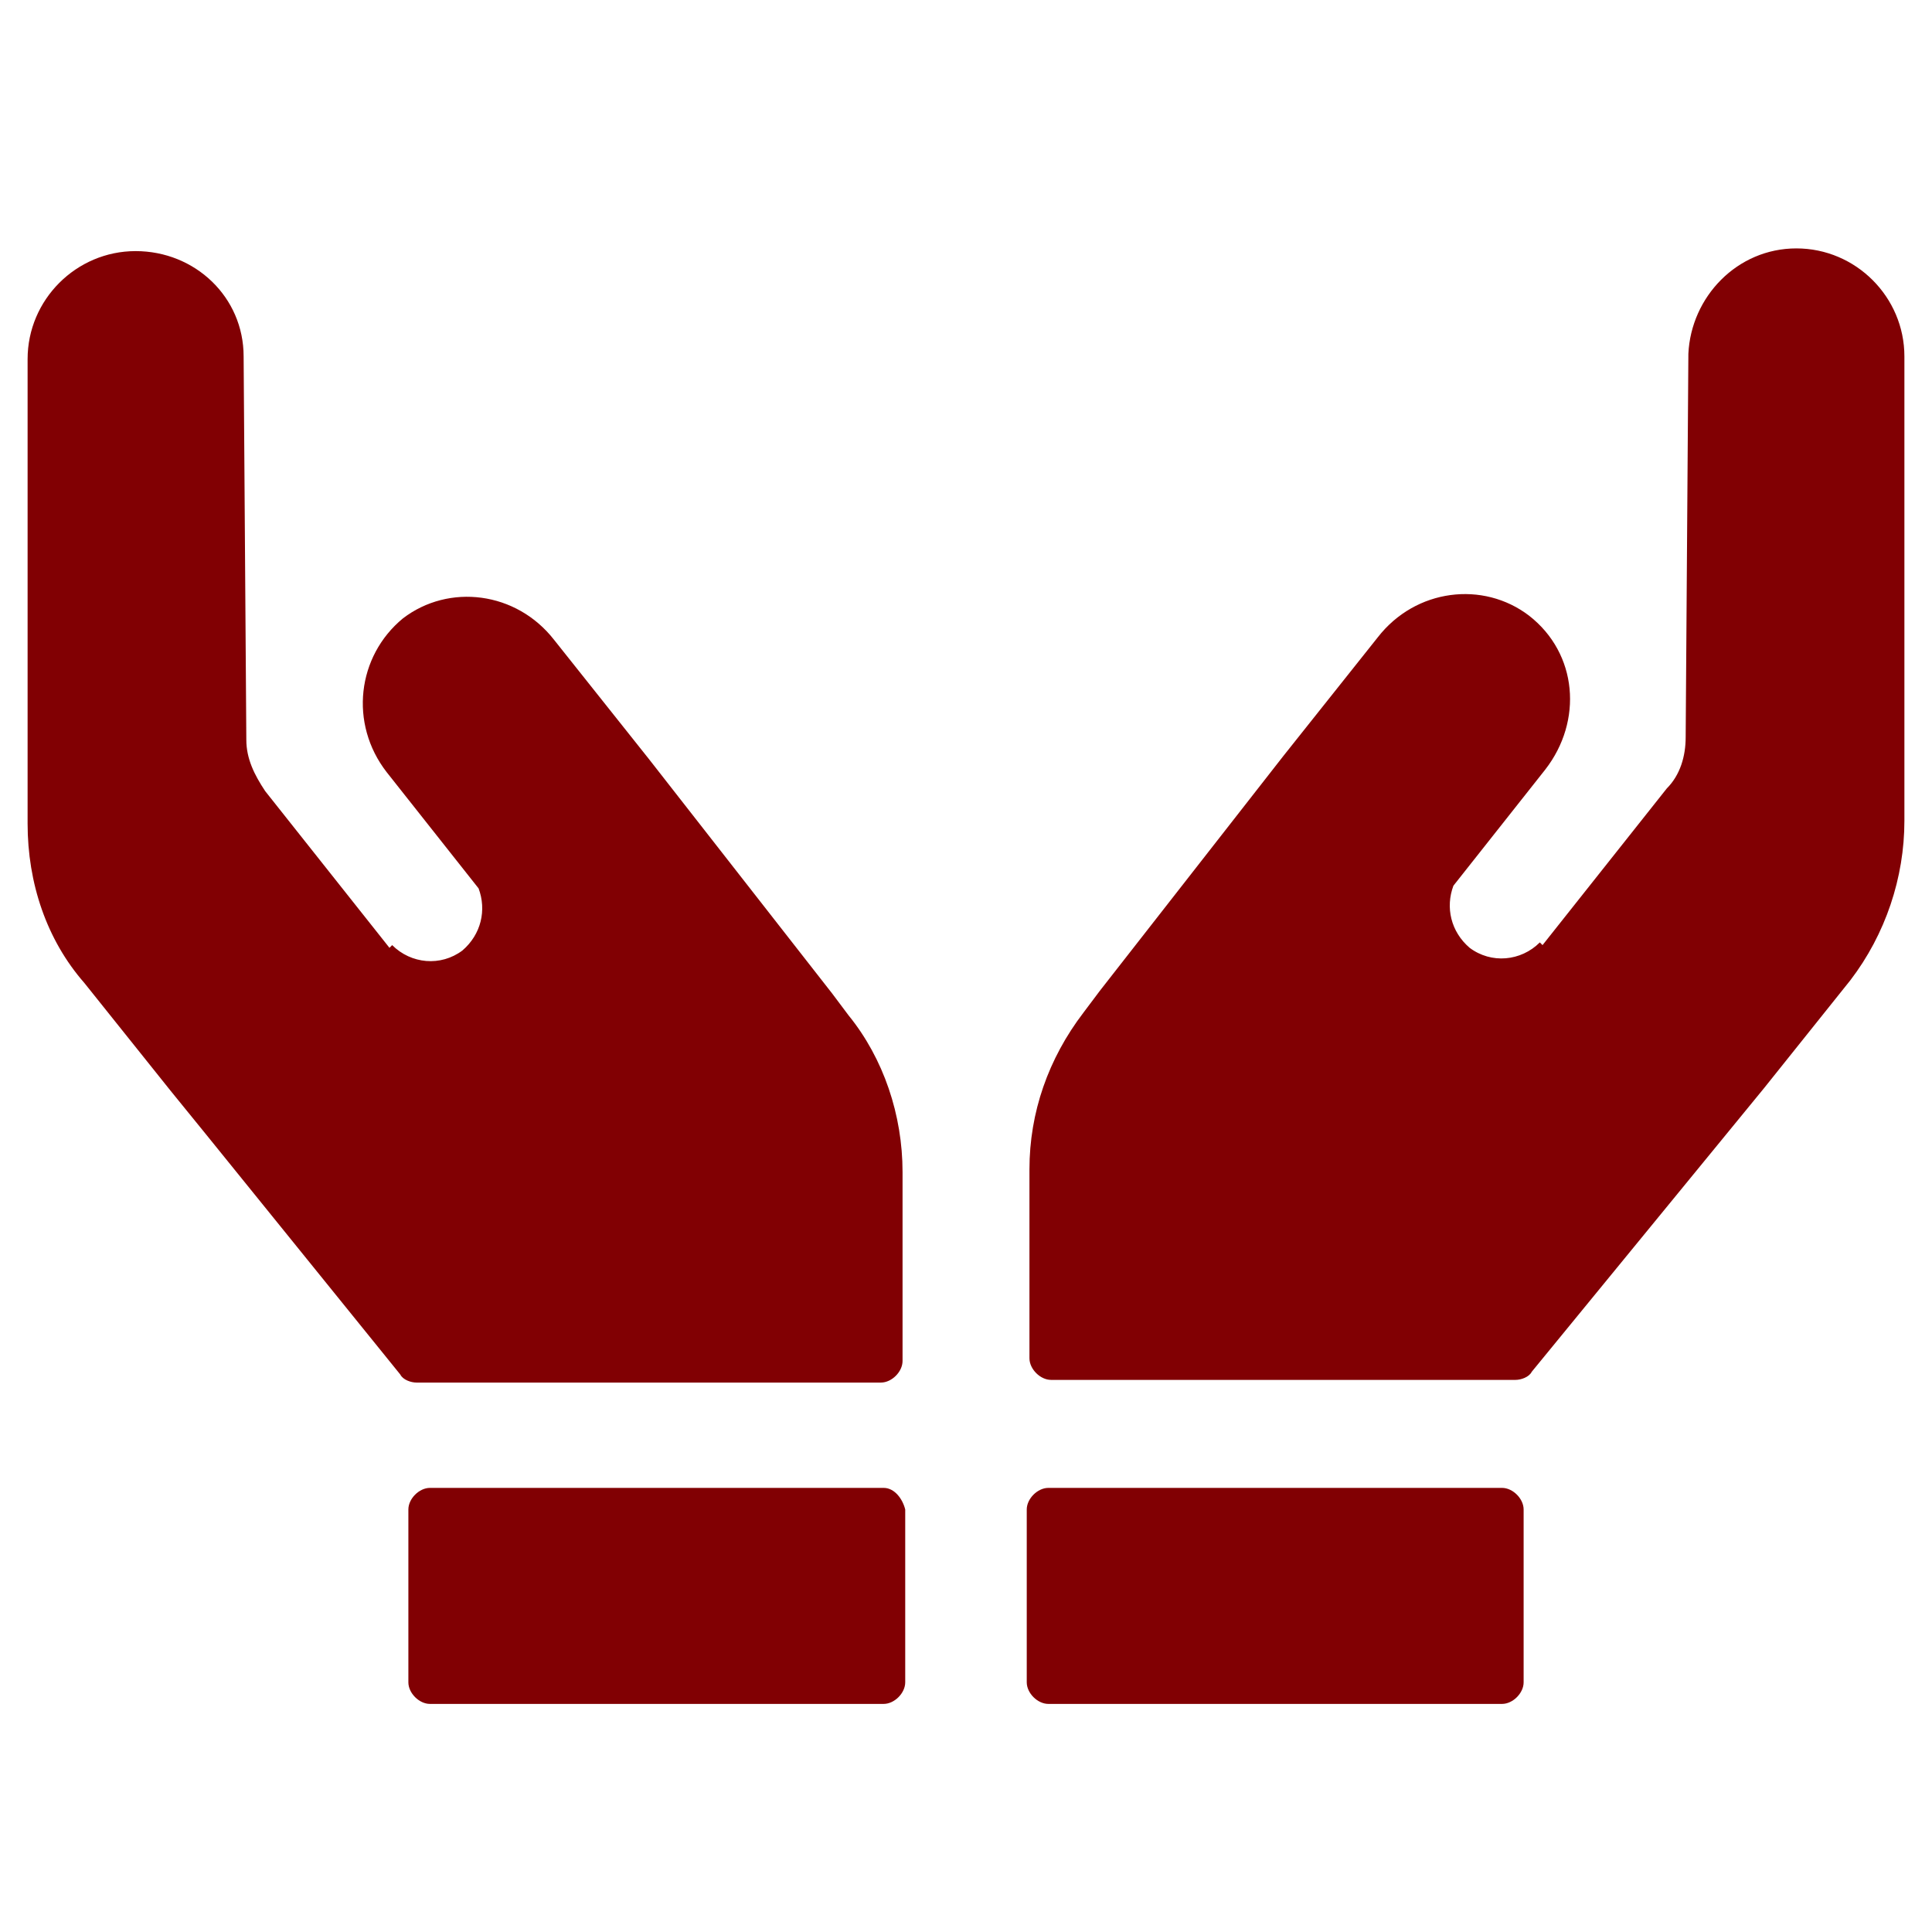 <?xml version="1.0" encoding="UTF-8"?> <svg xmlns="http://www.w3.org/2000/svg" width="70" height="70" viewBox="0 0 70 70" fill="none"> <path d="M30.744 36.787L30.157 36.004L23.504 27.492L20.079 23.187C18.709 21.426 16.263 21.132 14.6 22.404C12.937 23.774 12.643 26.22 14.013 27.981L17.34 32.188C17.633 32.971 17.437 33.852 16.753 34.439C15.97 35.026 14.893 34.928 14.209 34.243L14.111 34.341L9.61 28.666C9.219 28.079 8.925 27.492 8.925 26.807L8.827 12.914C8.827 10.761 7.066 9.098 4.914 9.098C2.761 9.098 1 10.859 1 13.011V29.84C1 31.993 1.685 34.047 3.055 35.613L6.186 39.527L7.458 41.092L14.502 49.8C14.6 49.996 14.893 50.093 15.089 50.093H31.918C32.309 50.093 32.701 49.702 32.701 49.311V42.462C32.701 40.407 32.016 38.352 30.744 36.787ZM69 29.742V12.914C69 10.761 67.239 9 65.086 9C62.934 9 61.27 10.761 61.173 12.816L61.075 26.709C61.075 27.394 60.879 28.079 60.39 28.568L55.889 34.243L55.791 34.145C55.106 34.83 54.03 34.928 53.248 34.341C52.563 33.754 52.367 32.873 52.66 32.091L55.987 27.884C57.357 26.122 57.161 23.676 55.4 22.306C53.737 21.035 51.291 21.328 49.921 23.089L46.496 27.394L39.843 35.907L39.256 36.689C37.984 38.352 37.299 40.309 37.299 42.364V49.213C37.299 49.604 37.691 49.996 38.082 49.996H54.911C55.106 49.996 55.4 49.898 55.498 49.702L63.912 39.429L67.043 35.515C68.315 33.852 69 31.797 69 29.742Z" fill="#810003"></path> <path d="M32.016 53.909H15.578C15.187 53.909 14.796 54.301 14.796 54.692V60.954C14.796 61.345 15.187 61.736 15.578 61.736H32.016C32.407 61.736 32.798 61.345 32.798 60.954V54.692C32.701 54.301 32.407 53.909 32.016 53.909ZM55.204 54.692C55.204 54.301 54.813 53.909 54.422 53.909H37.984C37.593 53.909 37.201 54.301 37.201 54.692V60.954C37.201 61.345 37.593 61.736 37.984 61.736H54.422C54.813 61.736 55.204 61.345 55.204 60.954V54.692Z" fill="#810003"></path> </svg> 
